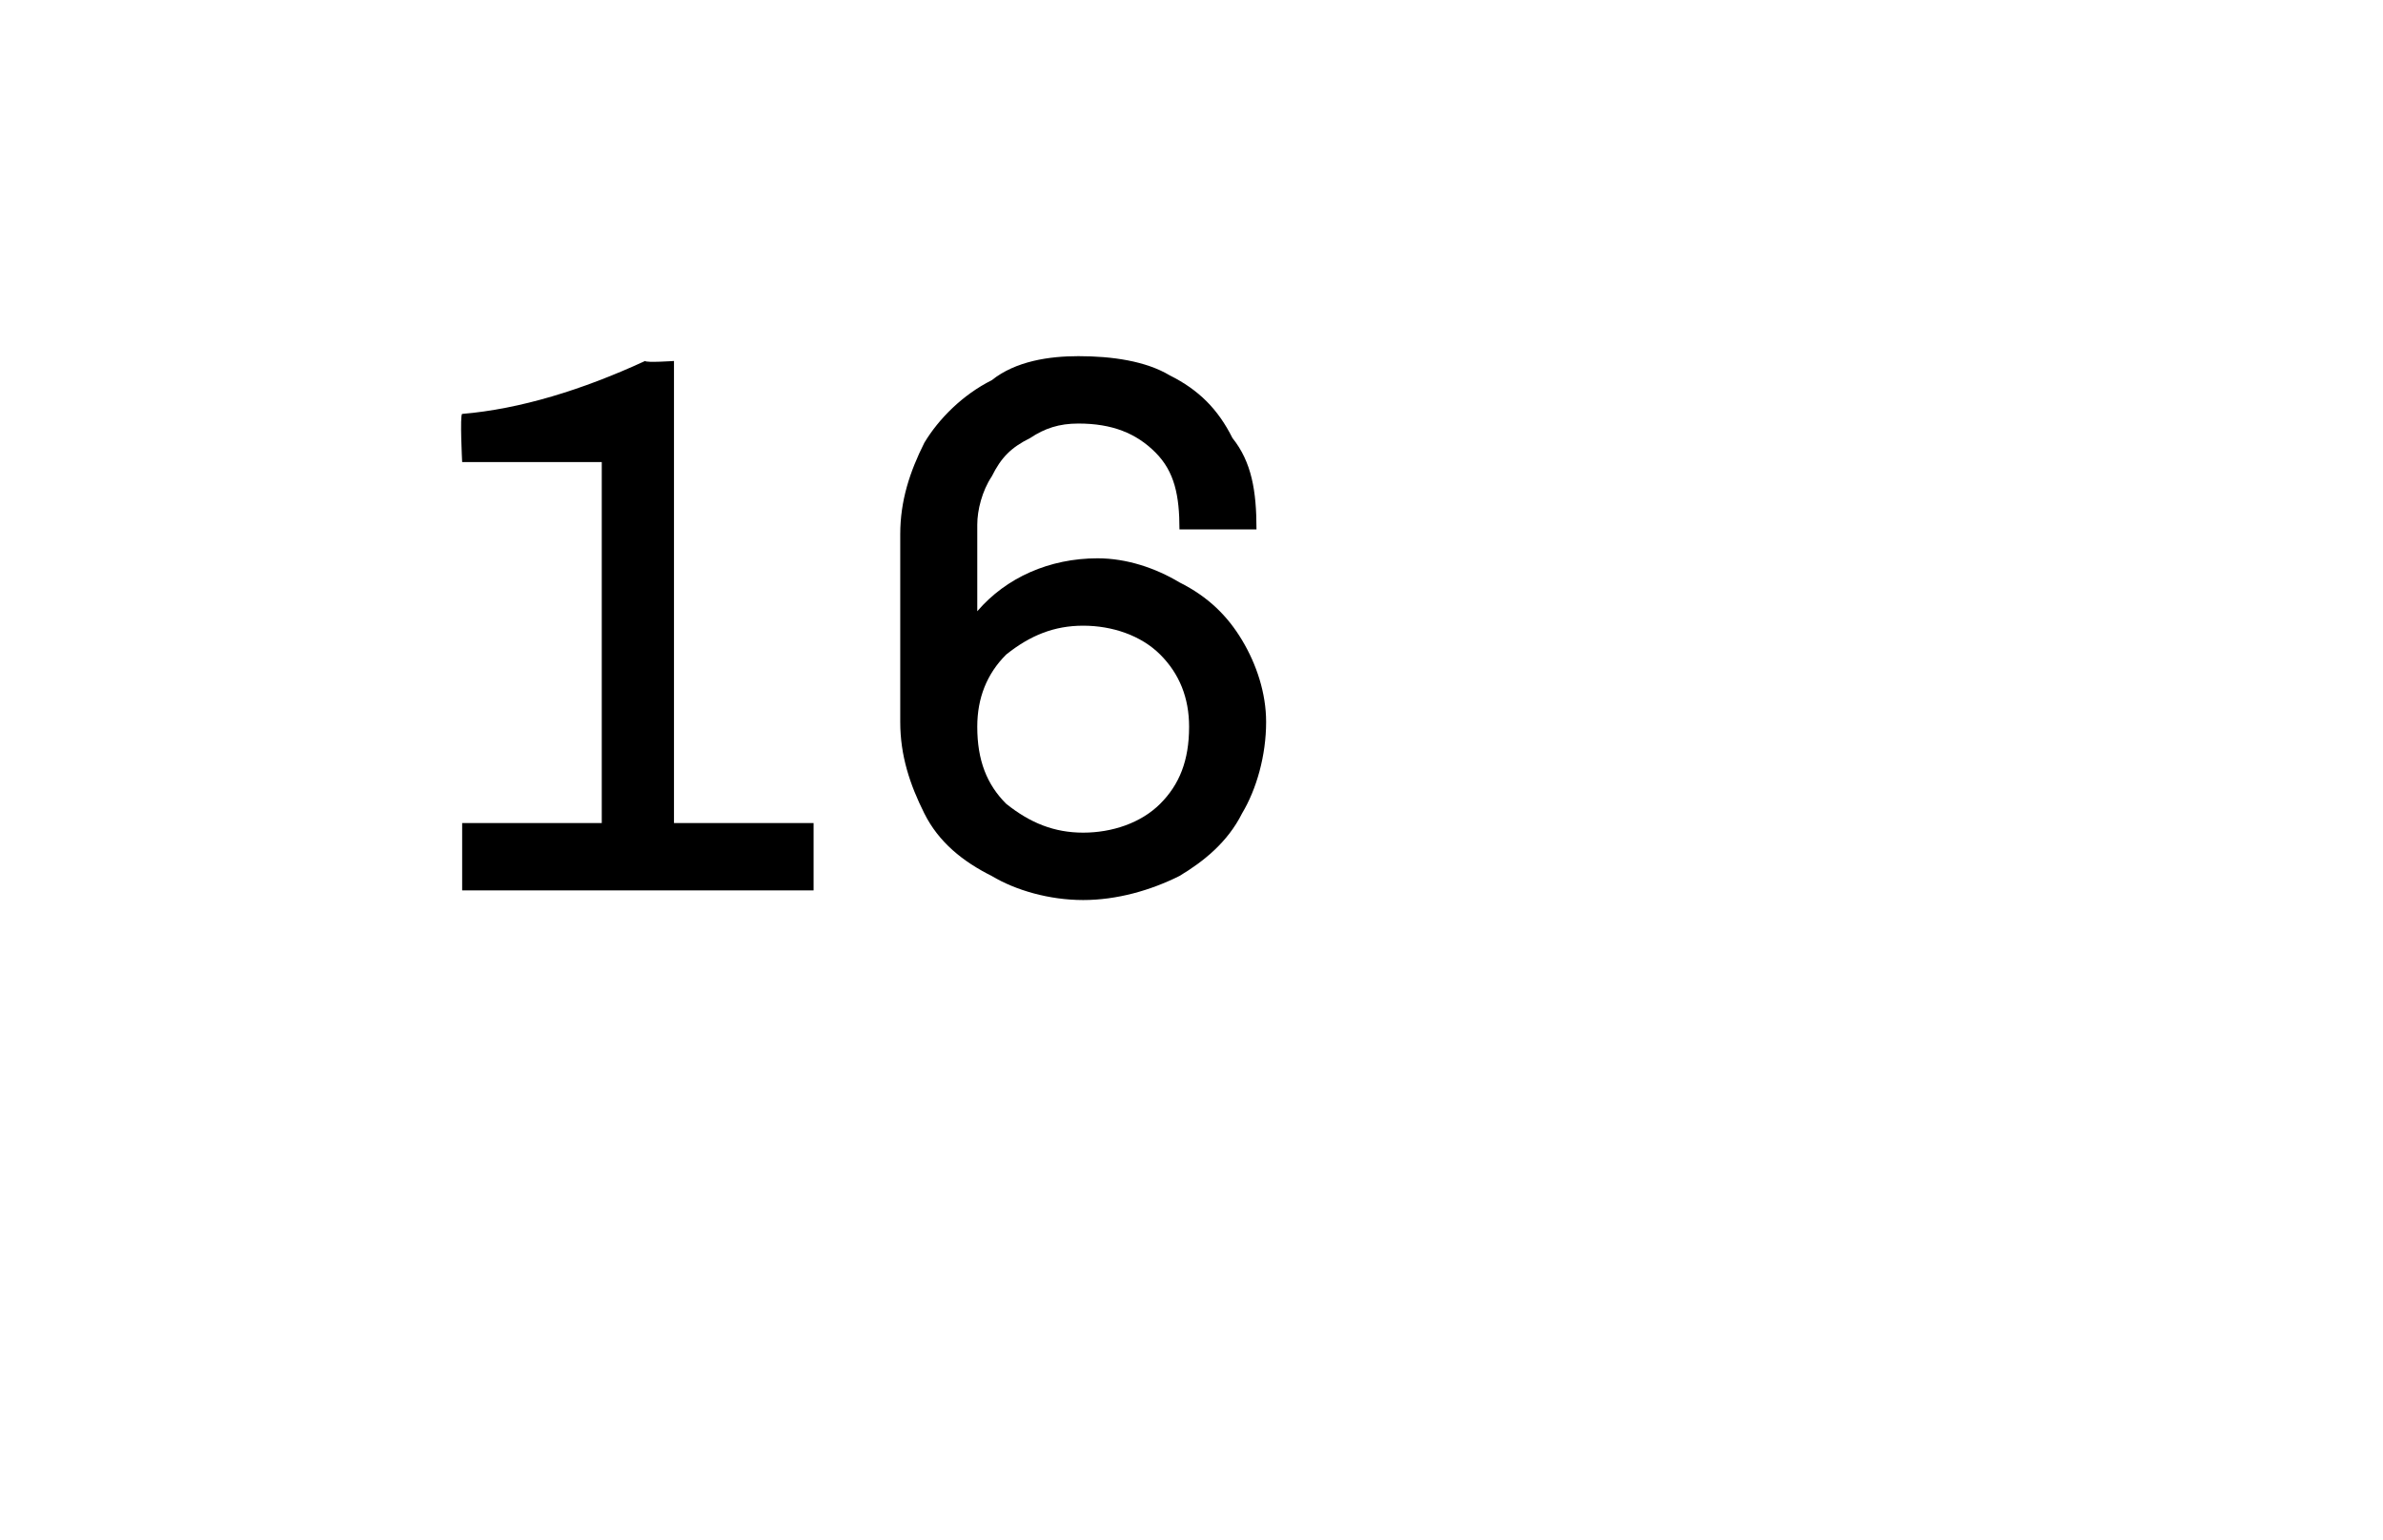 <?xml version="1.0" standalone="no"?><!DOCTYPE svg PUBLIC "-//W3C//DTD SVG 1.1//EN" "http://www.w3.org/Graphics/SVG/1.1/DTD/svg11.dtd"><svg xmlns="http://www.w3.org/2000/svg" version="1.1" width="49.5px" height="32px" viewBox="0 0 49.5 32"><desc>16</desc><defs/><g id="Polygon62597"><path d="m14 17.1h2.9v1.4H9.6v-1.4h2.9V9.6H9.6s-.05-.98 0-1c1.2-.1 2.5-.5 3.8-1.1c.02.04.6 0 .6 0v9.6zm8.4-9.7c.7 0 1.4.1 1.9.4c.6.3 1 .7 1.3 1.3c.4.5.5 1.1.5 1.9h-1.6c0-.7-.1-1.2-.5-1.6c-.4-.4-.9-.6-1.6-.6c-.4 0-.7.1-1 .3c-.4.2-.6.4-.8.8c-.2.3-.3.7-.3 1v1.8c.6-.7 1.5-1.1 2.5-1.1c.6 0 1.2.2 1.7.5c.6.3 1 .7 1.3 1.2c.3.5.5 1.1.5 1.7c0 .7-.2 1.4-.5 1.9c-.3.6-.8 1-1.3 1.3c-.6.3-1.3.5-2 .5c-.7 0-1.4-.2-1.9-.5c-.6-.3-1.1-.7-1.4-1.3c-.3-.6-.5-1.2-.5-1.9v-3.9c0-.7.2-1.3.5-1.9c.3-.5.8-1 1.4-1.3c.5-.4 1.2-.5 1.8-.5zm.1 5.6c-.6 0-1.1.2-1.6.6c-.4.4-.6.9-.6 1.5c0 .7.2 1.2.6 1.6c.5.4 1 .6 1.6.6c.6 0 1.2-.2 1.6-.6c.4-.4.6-.9.6-1.6c0-.6-.2-1.1-.6-1.5c-.4-.4-1-.6-1.6-.6z" stroke="none" fill="#000"/></g></svg>